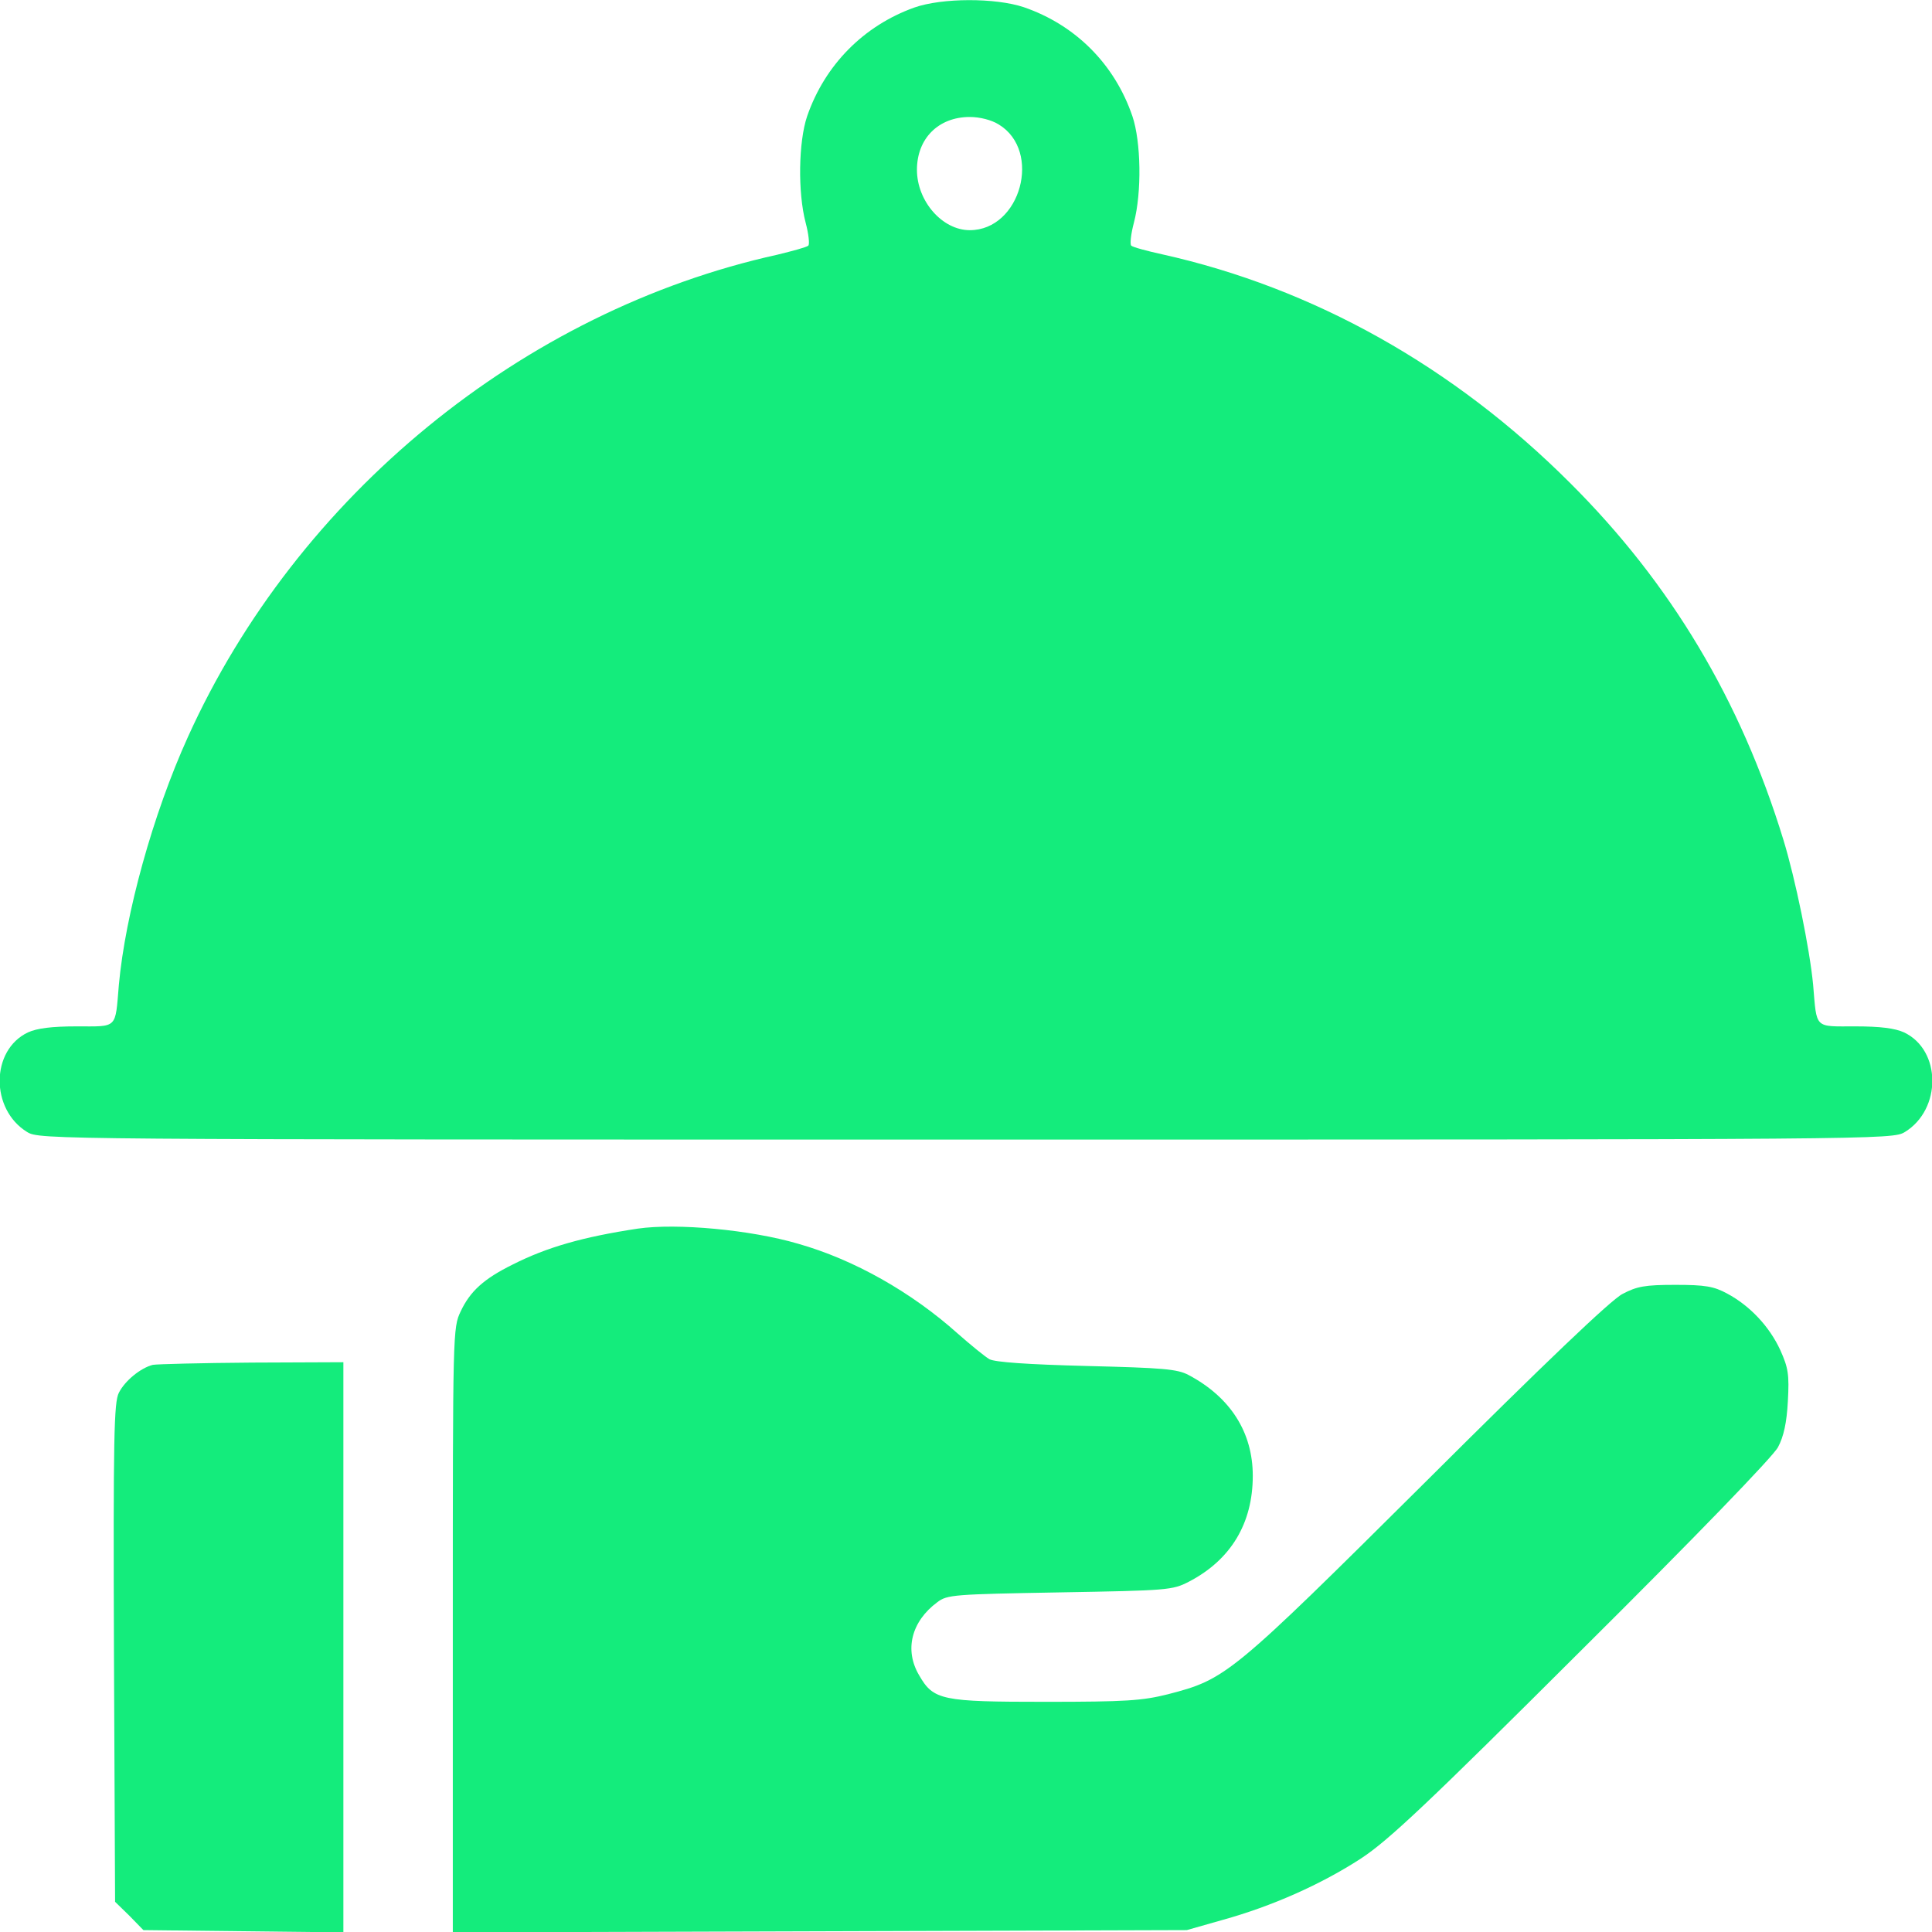 <svg version="1.2" xmlns="http://www.w3.org/2000/svg" viewBox="0 0 512 512" width="512" height="512">
	<title>restaurante-svg</title>
	<style>
		.s0 { fill: #14ec7c } 
	</style>
	<g id="Layer">
		<path id="Layer" fill-rule="evenodd" class="s0" d="m271.3 1.9c13.7 4.7 24.1 15.1 28.8 28.9 2.3 6.8 2.5 20.2 0.4 28.2-0.8 3-1.1 5.8-0.7 6.1 0.4 0.4 4.1 1.4 8.2 2.3 40 8.9 77.2 29.7 108.1 60.6 26.7 26.6 45.2 57.6 56.5 94.5 3.2 10.4 7 29 7.9 38.5 1 11.8 0.2 11 11.2 11 6.6 0 10.5 0.5 12.9 1.6 9.9 4.7 10 20.4 0.2 26.4-3.3 2-5.6 2-248.8 2-243.2 0-245.5 0-248.8-2-9.8-6-9.7-21.7 0.2-26.4 2.4-1.1 6.3-1.6 12.9-1.6 11 0 10.2 0.8 11.2-11 1.7-18.7 9-45.2 18.3-65.7 28.9-63.9 88.7-112.9 156.2-127.8 4.1-1 7.8-2 8.2-2.4 0.4-0.3 0.1-3.1-0.7-6.1-2.1-8-1.9-21.4 0.4-28.2 4.7-13.6 15-24 28.4-28.8 7.4-2.6 21.5-2.6 29-0.1zm-14.3 29.1c-8.3 0-14 5.7-14 14 0 8.3 6.7 16 14 16 13.5 0 19.2-21 7.7-28-1.9-1.2-5-2-7.7-2z"/>
		<path id="Layer" class="s0" d="m169 325.6c-14.5 2.2-24 4.9-33.1 9.5-7.7 3.8-11.3 7.1-13.8 12.4-2.1 4.4-2.1 5.1-2.1 84.5v80.1l97.3-0.3 97.2-0.3 9.5-2.7c13-3.6 26.1-9.4 36.7-16.3 7.3-4.8 17.5-14.4 58.6-55.4 29.6-29.4 50.7-51.2 51.9-53.6 1.5-2.8 2.3-6.5 2.6-12.1 0.4-7.2 0.1-8.9-2-13.6-2.9-6.3-8.1-11.8-14.1-15-3.5-1.9-5.8-2.3-13.7-2.3-8.1 0-10.2 0.4-14 2.4-3 1.5-20.8 18.5-52 49.6-52 51.7-53.1 52.5-68.5 56.5-6.8 1.7-11.1 2-32.4 2-27.5 0-29.7-0.4-33.5-7-4-6.7-2.1-14.3 4.8-19.4 2.6-2 4.4-2.1 32.4-2.6 28.7-0.5 29.9-0.6 34.2-2.8 11.2-5.8 17-15.5 17-28.1 0-11.5-5.9-20.8-17-26.7-3-1.6-6.8-1.9-27-2.4-15.6-0.4-24.3-1-25.8-1.8-1.2-0.7-5-3.8-8.4-6.8-12.3-11-27.5-19.6-42.3-23.8-12.6-3.7-32.1-5.5-42.5-4z"/>
		<path id="Layer" class="s0" d="m40.5 361.7c-3.2 0.8-7.4 4.2-9 7.4-1.3 2.5-1.5 11.7-1.3 68.9l0.3 66 3.8 3.7 3.7 3.8 26.5 0.3 26.5 0.3v-75.6-75.5l-24.2 0.1c-13.4 0.1-25.2 0.4-26.3 0.6z"/>
	</g>
</svg>